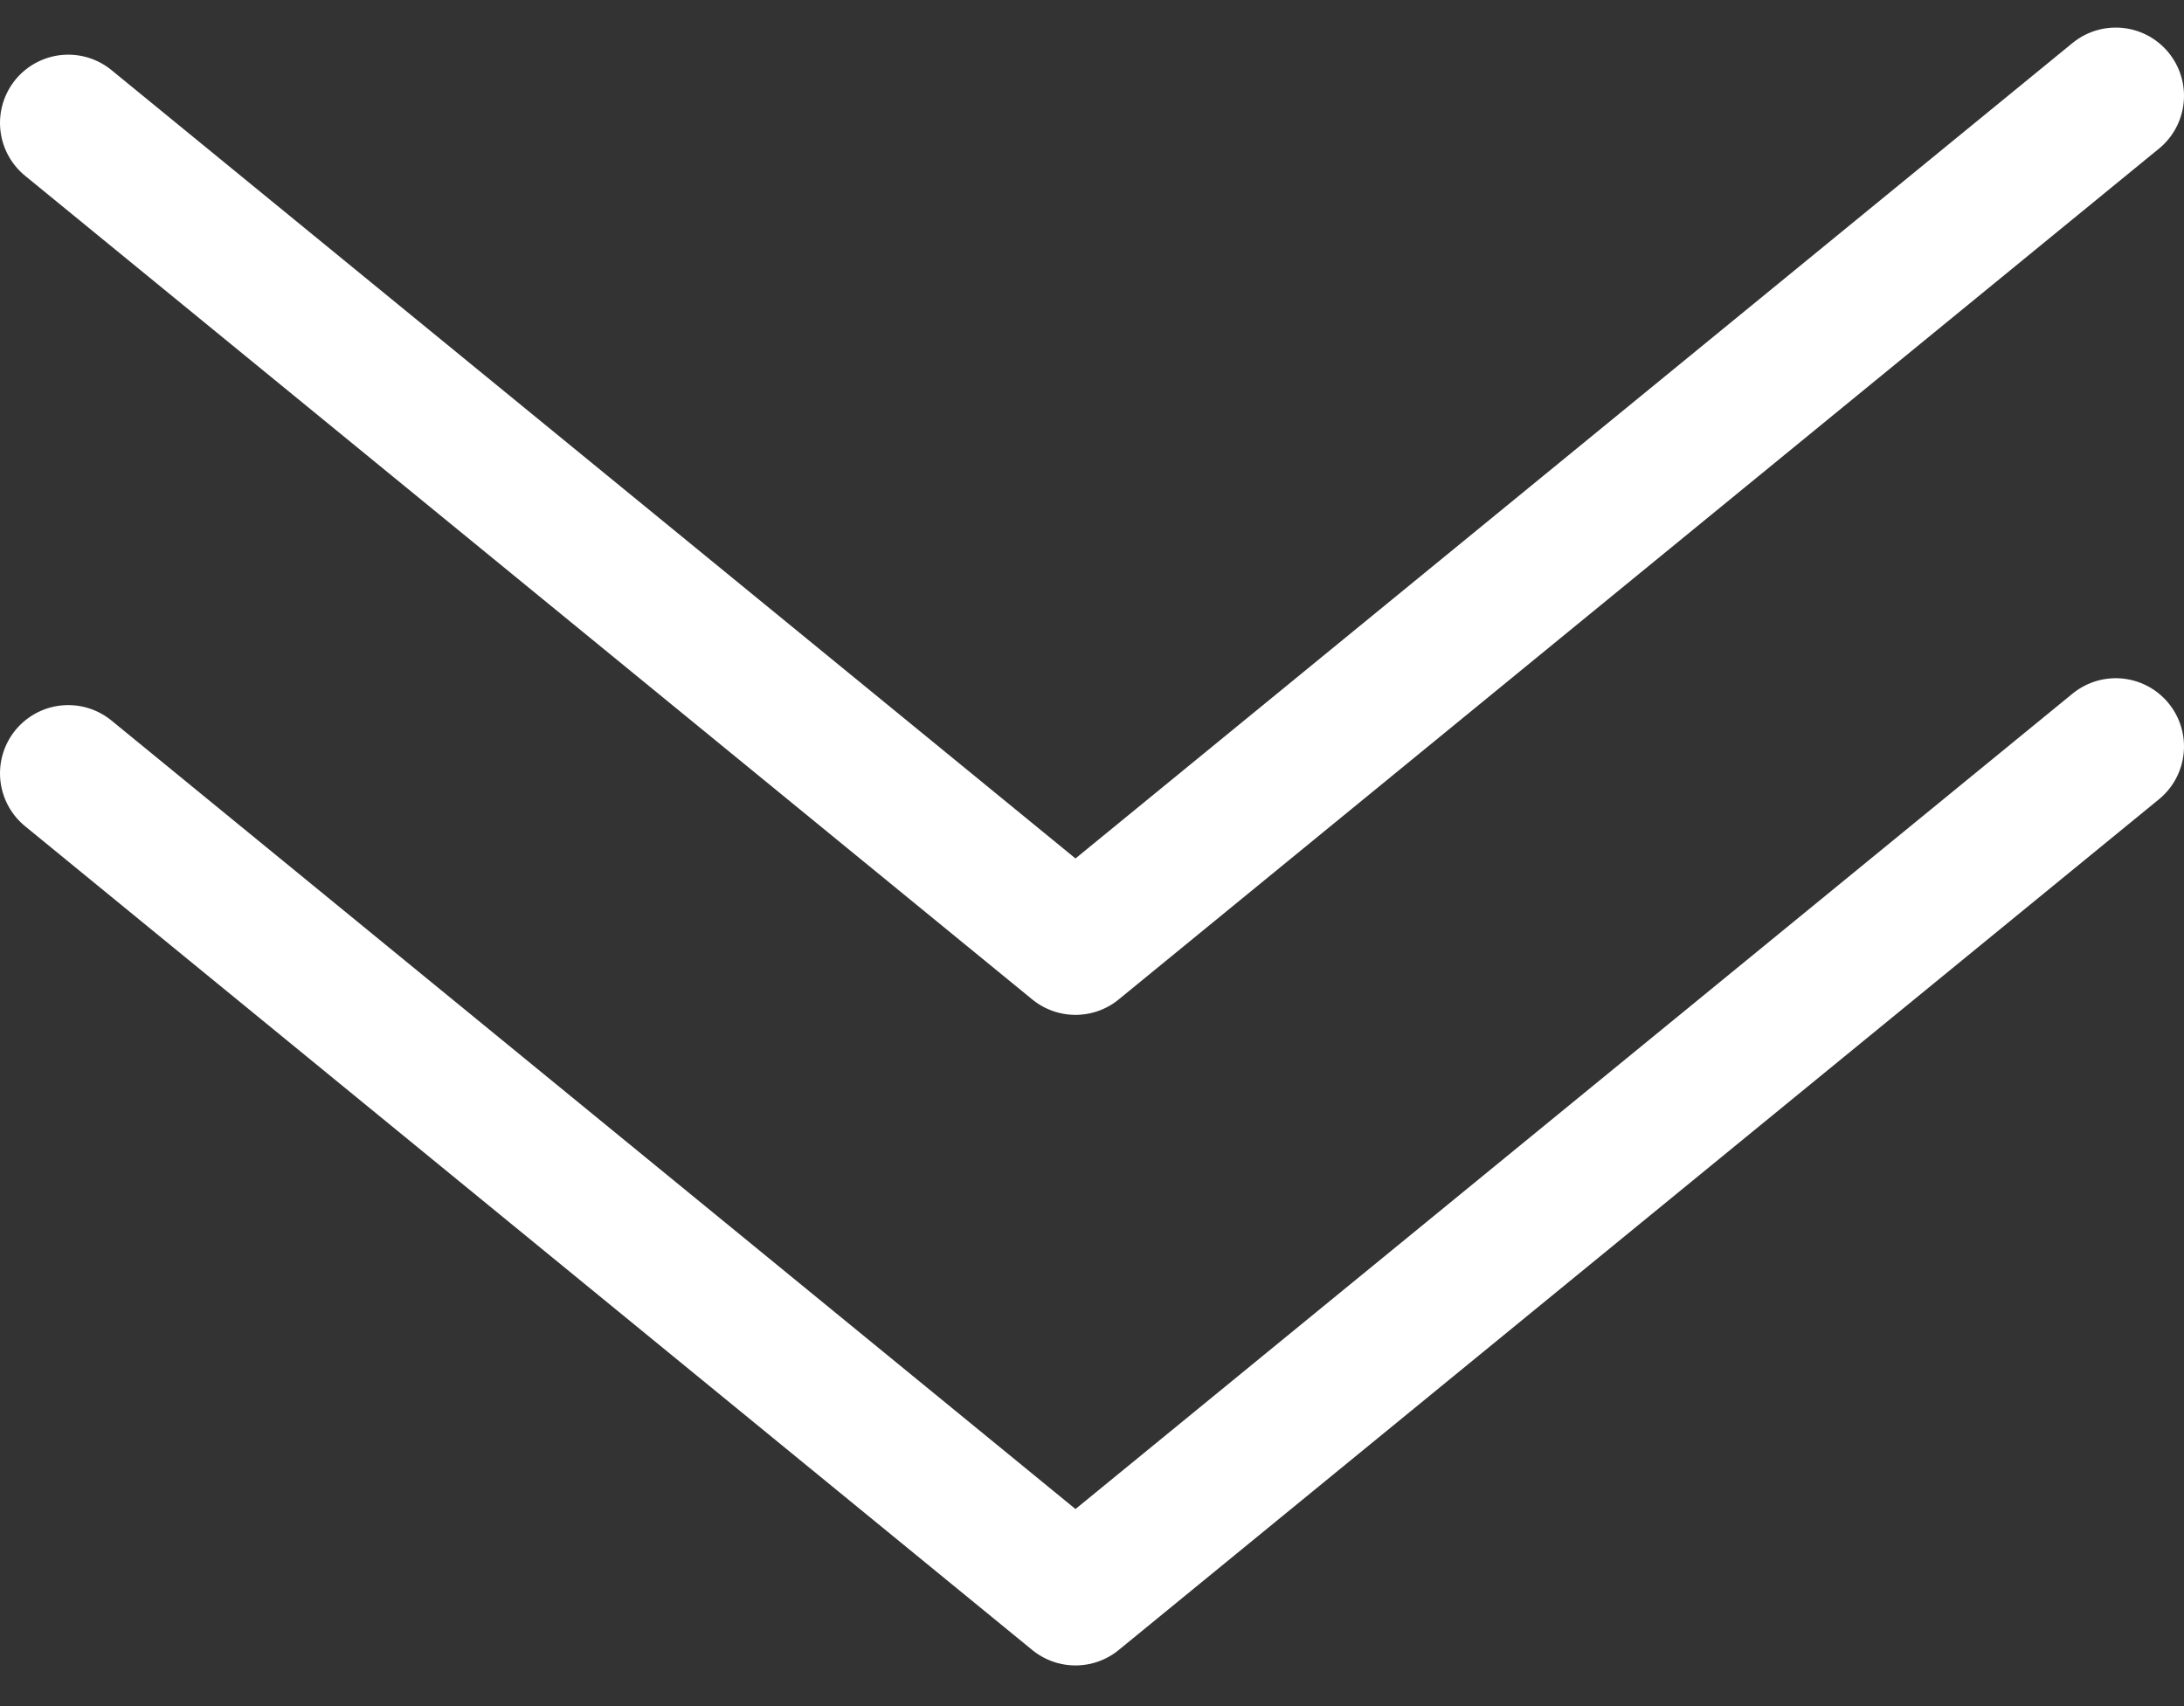 <svg width="32" height="25" viewBox="0 0 32 25" fill="none" xmlns="http://www.w3.org/2000/svg">
<rect x="0" y="0" width="32" height="25" fill="#333333" stroke="none"/>
<path d="M1 1.801L15.758 13.871L31 1.404" stroke="white" stroke-width="2" stroke-linecap="round" stroke-linejoin="round"/>
<path d="M1 11.332L15.758 23.404L31 10.938" stroke="white" stroke-width="2" stroke-linecap="round" stroke-linejoin="round"/>
</svg>
